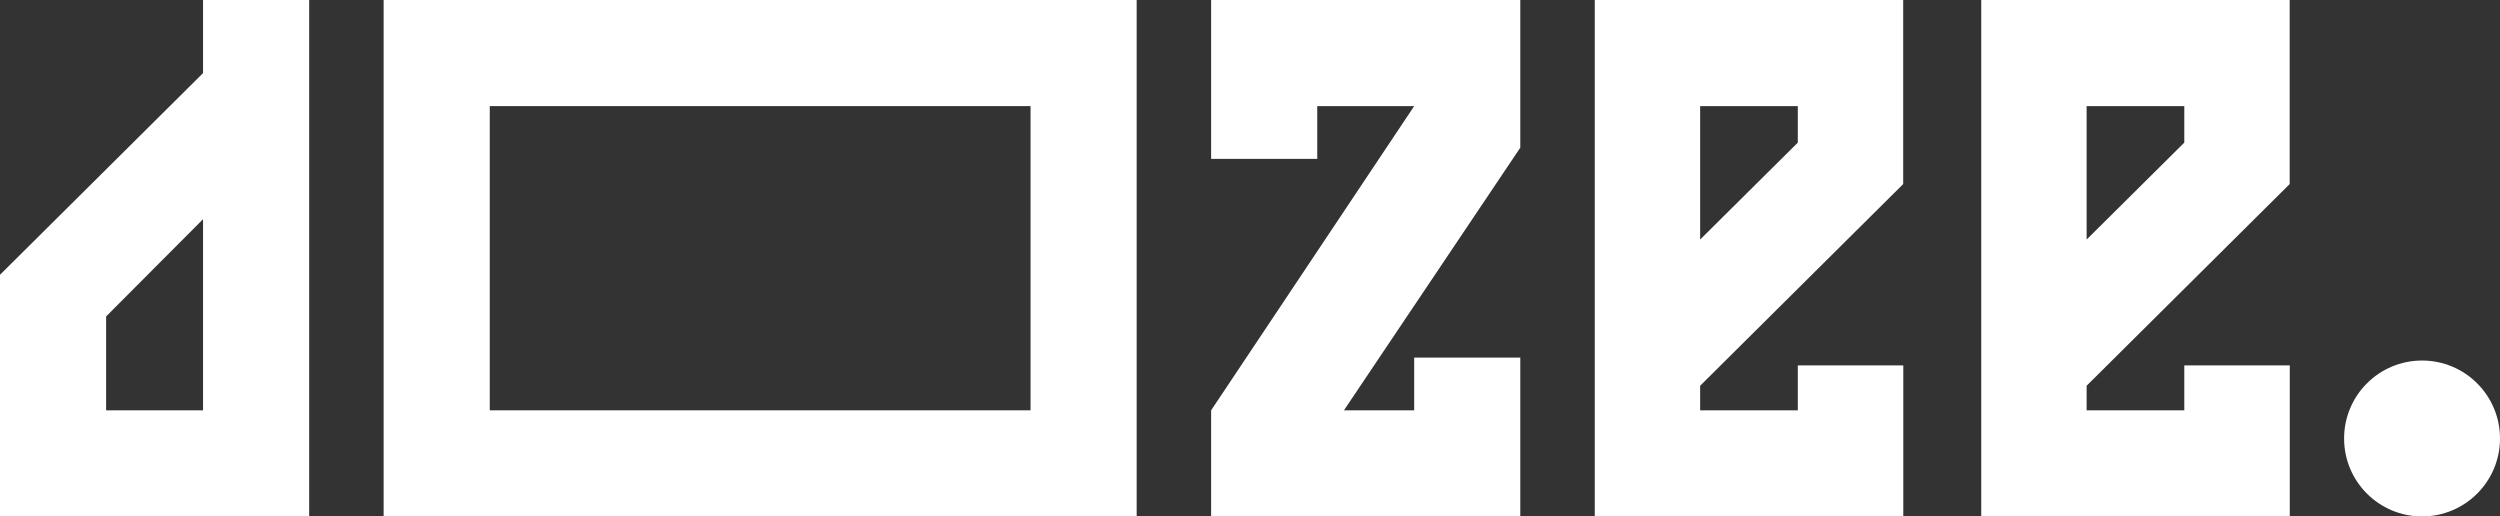 <svg xmlns="http://www.w3.org/2000/svg" viewBox="0 0 237.01 48.96"><rect x="0" y="0" width="237.01" height="48.96" fill="#333333" stroke="none"/><defs><style>.cls-1{fill:#fff;}</style></defs><g id="Layer_2" data-name="Layer 2"><g id="Layer_1-2" data-name="Layer 1"><path class="cls-1" d="M0,49V26.05L19.25,6.93V0H29.31V49ZM19.25,38.9V20.78L10.06,30V38.9Z"/><path class="cls-1" d="M36.37,0h71.39V49H36.37ZM97.7,38.9V10.06H46.43V38.9Z"/><path class="cls-1" d="M144.13,0V14L127.41,38.9h6.66v-5h10.06V49H114.82V38.9l19.25-28.84h-9.19v5H114.82V0Z"/><path class="cls-1" d="M180.43,17.45,161.18,36.57V38.9h9.26V34.64h10V49H151.19V0h29.24Zm-19.25-7.39V22.71l9.26-9.19V10.06Z"/><path class="cls-1" d="M217.07,17.45,197.82,36.57V38.9h9.26V34.64h10V49H187.83V0h29.24Zm-19.25-7.39V22.71l9.26-9.19V10.06Z"/><circle class="cls-1" cx="229.62" cy="41.57" r="7.39"/></g></g></svg>